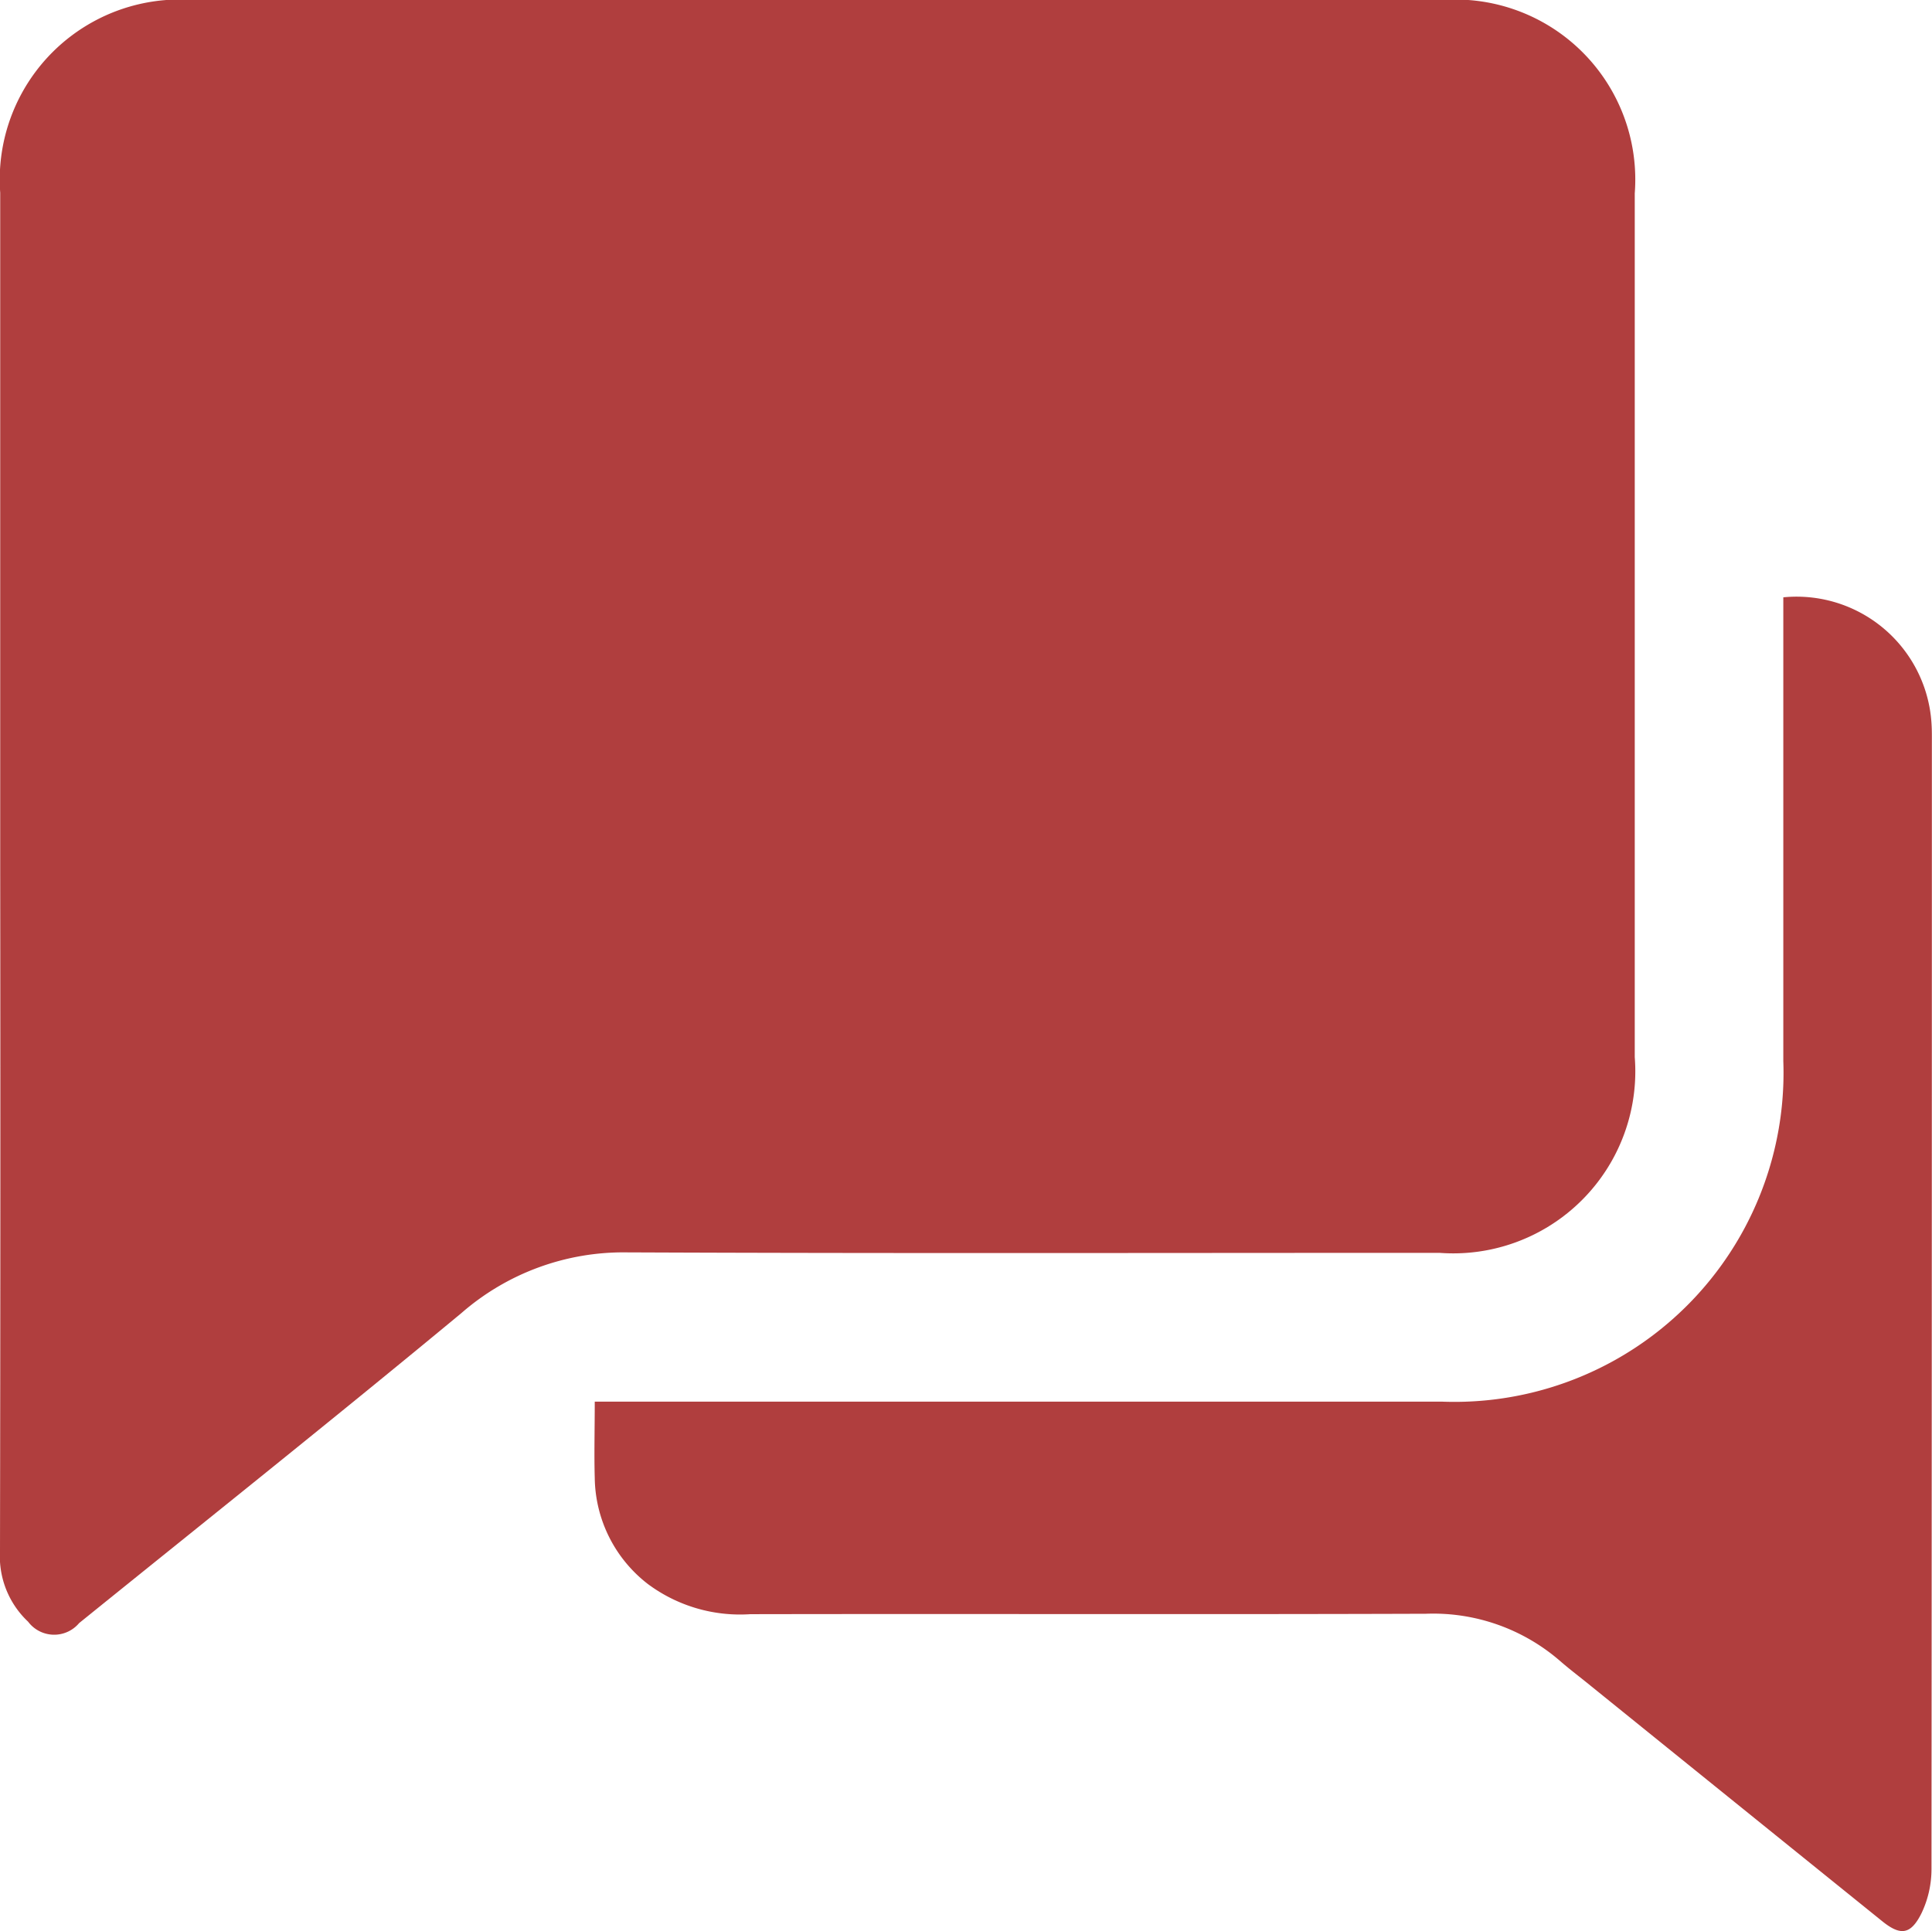 <svg id="Group_42159" data-name="Group 42159" xmlns="http://www.w3.org/2000/svg" xmlns:xlink="http://www.w3.org/1999/xlink" width="45.4" height="45.383" viewBox="0 0 45.4 45.383">
  <defs>
    <clipPath id="clip-path">
      <rect id="Rectangle_16652" data-name="Rectangle 16652" width="45.4" height="45.383" fill="#b03e3e"/>
    </clipPath>
  </defs>
  <g id="Group_42159-2" data-name="Group 42159" clip-path="url(#clip-path)">
    <path id="Path_60741" data-name="Path 60741" d="M.005,20.356q0-7.912,0-15.825A4.232,4.232,0,0,1,4.541,0Q19.217,0,33.893,0a4.23,4.23,0,0,1,4.522,4.544q0,10.15,0,20.3a4.278,4.278,0,0,1-4.59,4.6c-6.365,0-12.73.016-19.1-.011a5.791,5.791,0,0,0-3.884,1.428c-2.968,2.459-5.983,4.862-8.981,7.284a.766.766,0,0,1-1.2-.033A2.105,2.105,0,0,1,0,36.453q.014-8.049.005-16.1" transform="translate(0 0)" fill="#b03e3e"/>
    <path id="Path_60742" data-name="Path 60742" d="M96.036,115.215h19.912a7.733,7.733,0,0,0,8.02-8.006q0-5.156,0-10.313v-.584a3.177,3.177,0,0,1,3.484,2.988c.009.145.007.291.007.436q0,13.232-.009,26.464a2.409,2.409,0,0,1-.235,1.039c-.256.513-.5.532-.935.177q-3.481-2.809-6.959-5.62c-.2-.16-.4-.313-.593-.481a4.548,4.548,0,0,0-3.158-1.115c-5.292.018-10.583,0-15.875.01a3.63,3.63,0,0,1-2.405-.706,3.2,3.2,0,0,1-1.252-2.5c-.016-.562,0-1.124,0-1.792" transform="translate(-82.062 -82.274)" fill="#b03e3e"/>
  </g>
</svg>
